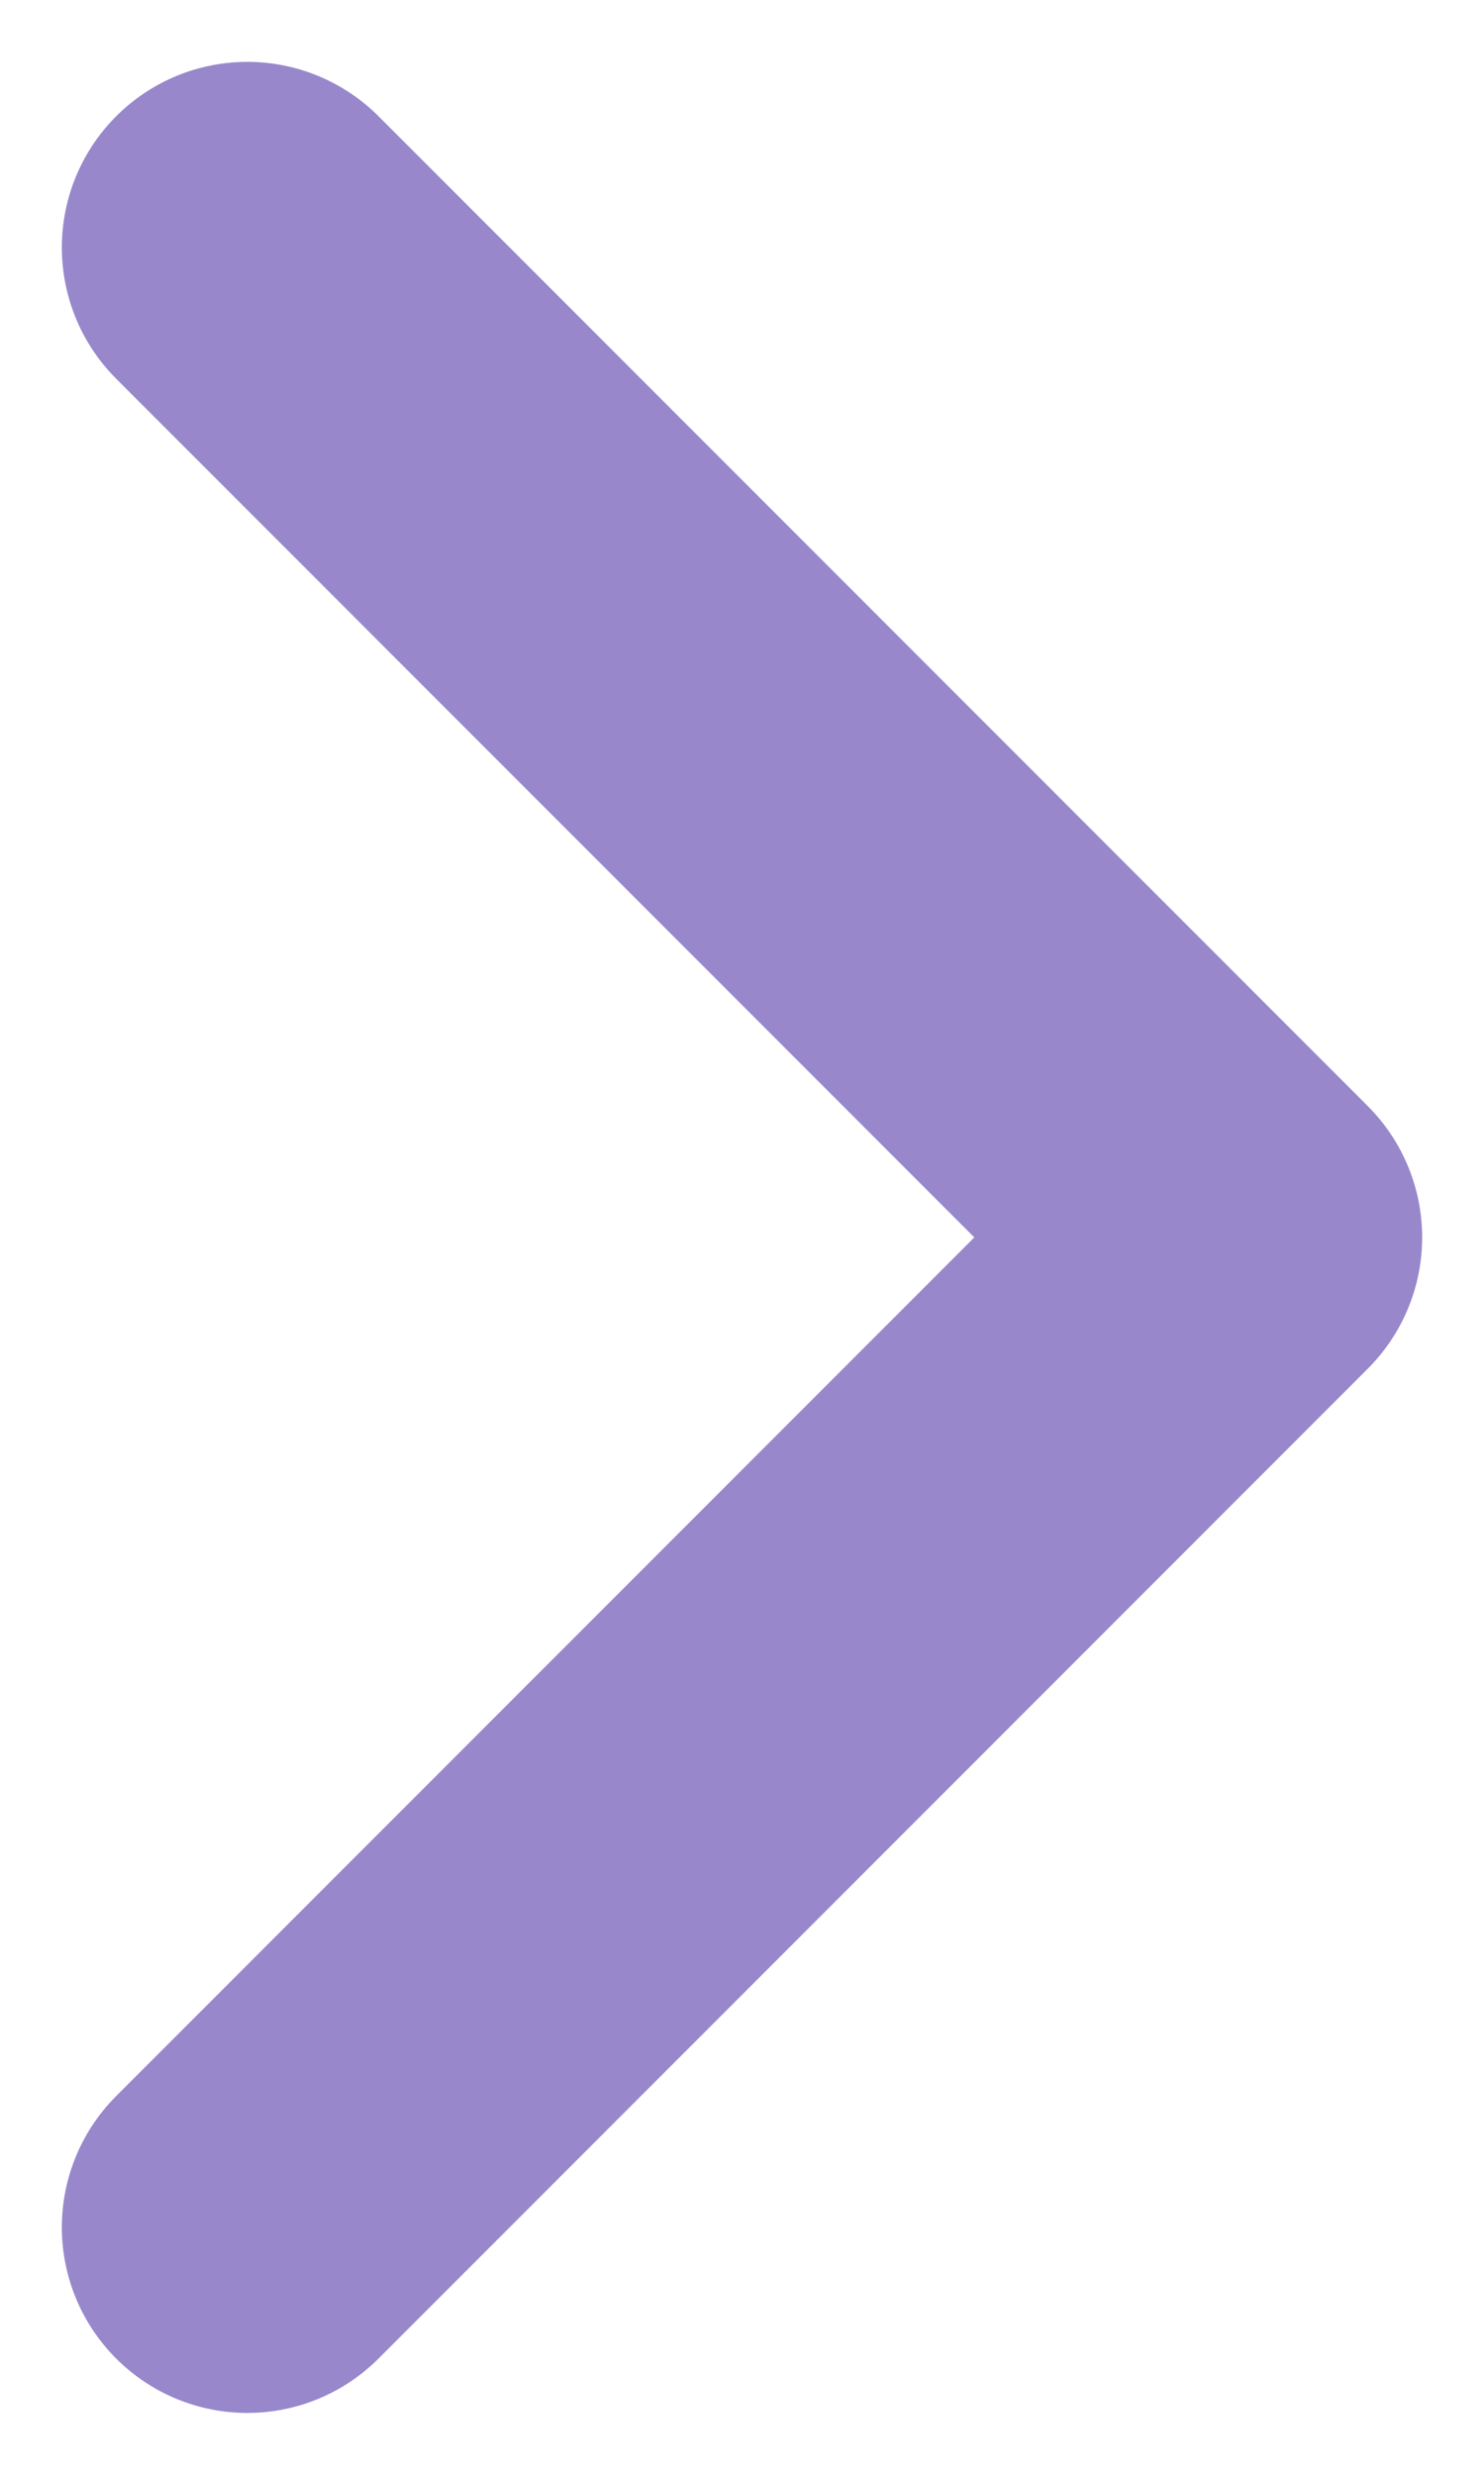 <svg width="6" height="10" viewBox="0 0 6 10" fill="none" xmlns="http://www.w3.org/2000/svg">
<path d="M1 1L5 5L1 9" stroke="#9987cc" stroke-width="1.5" stroke-linecap="round" stroke-linejoin="round"/>
</svg>
